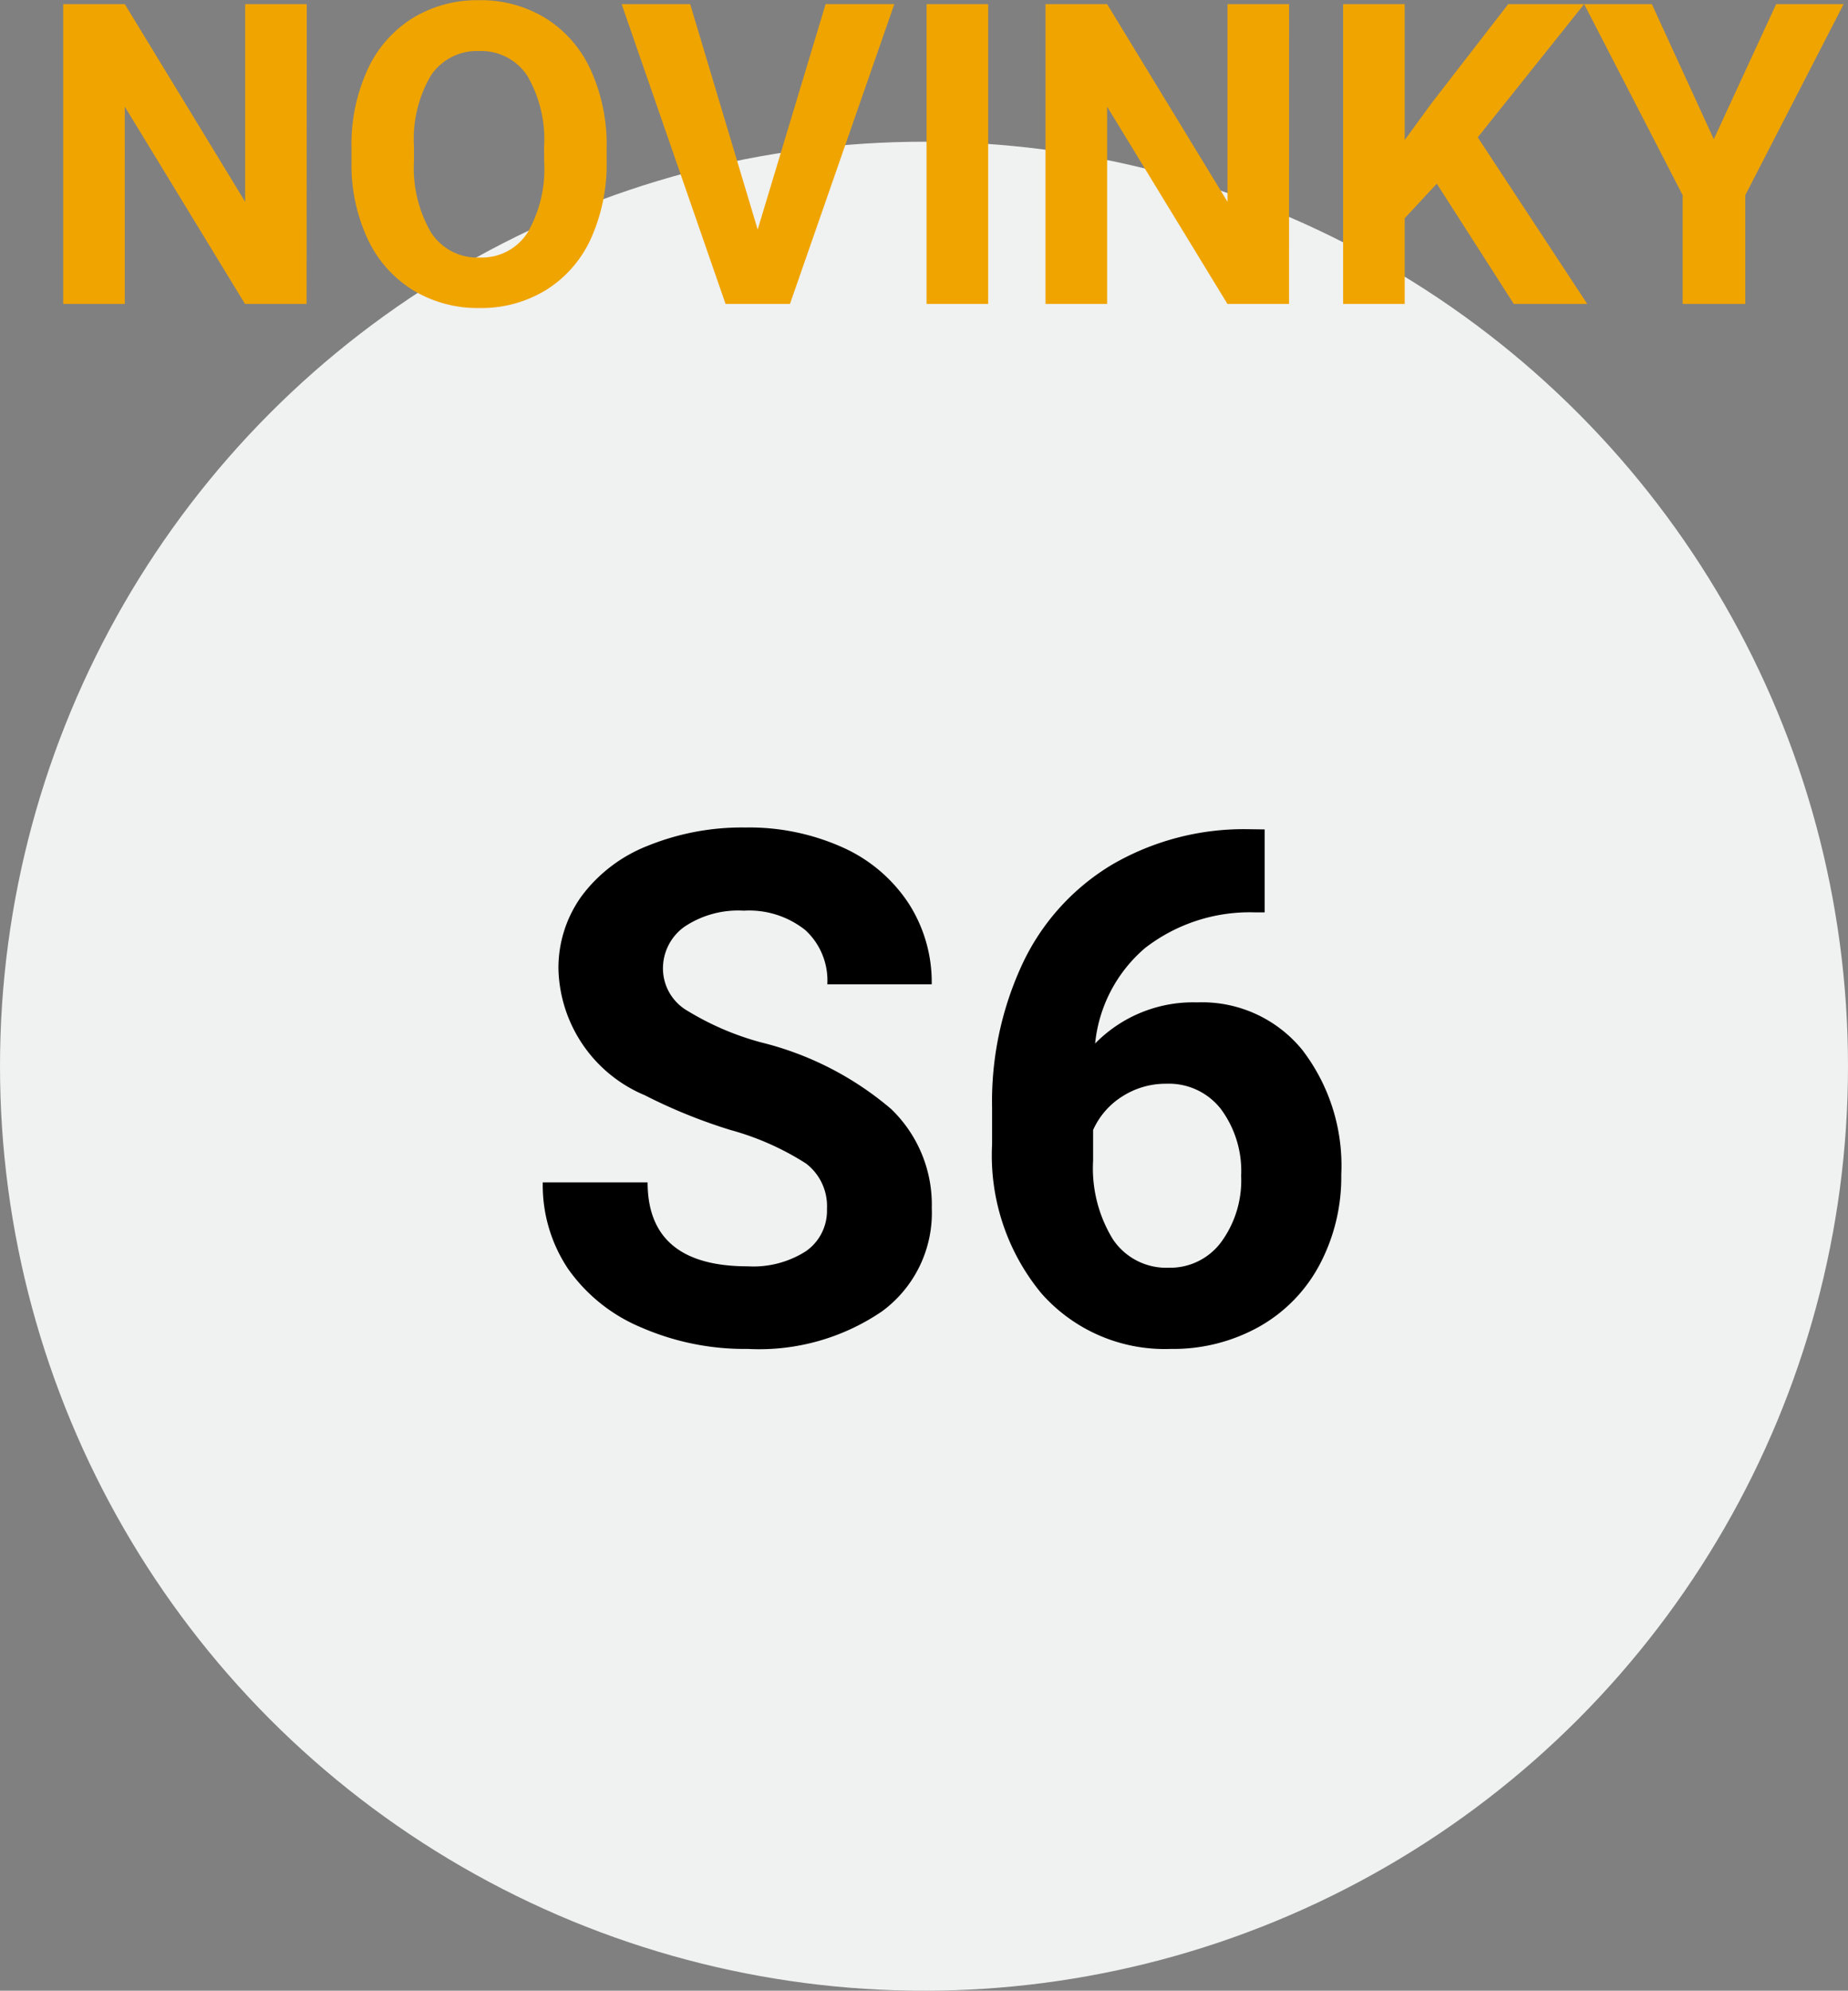 <?xml version="1.0" encoding="utf-8"?>
<svg id="S6_L_cs-CZ" xmlns="http://www.w3.org/2000/svg" width="57" height="61.369" viewBox="0 0 57 61.369">
  <rect x="0" y="0" width="57" height="61.369" fill="#808080" stroke="none"/>
  <circle id="Ellipse_731" data-name="Ellipse 731" cx="28.5" cy="28.5" r="28.5" transform="translate(0 4.369)" fill="#f0f1f1"/>
  <path id="Pfad_9145" data-name="Pfad 9145" d="M9.507-4.1a1.654,1.654,0,0,0-.645-1.4,8.454,8.454,0,0,0-2.32-1.031A16.448,16.448,0,0,1,3.889-7.605a4.335,4.335,0,0,1-2.664-3.878,3.777,3.777,0,0,1,.714-2.261A4.66,4.66,0,0,1,3.991-15.3a7.723,7.723,0,0,1,3-.559,7.029,7.029,0,0,1,2.986.607,4.755,4.755,0,0,1,2.036,1.713,4.483,4.483,0,0,1,.725,2.514H9.518a2.109,2.109,0,0,0-.677-1.67,2.782,2.782,0,0,0-1.9-.6,2.972,2.972,0,0,0-1.837.5,1.576,1.576,0,0,0-.655,1.316,1.509,1.509,0,0,0,.768,1.278,8.677,8.677,0,0,0,2.261.967,9.77,9.77,0,0,1,4.007,2.052A4.086,4.086,0,0,1,12.74-4.125,3.764,3.764,0,0,1,11.2-.94,6.725,6.725,0,0,1,7.068.215,7.986,7.986,0,0,1,3.781-.446,5.2,5.2,0,0,1,1.52-2.256,4.635,4.635,0,0,1,.741-4.92H3.975q0,2.589,3.094,2.589A3.01,3.01,0,0,0,8.862-2.8,1.52,1.52,0,0,0,9.507-4.1Zm13.5-11.7v2.557h-.3a5.274,5.274,0,0,0-3.389,1.1A4.452,4.452,0,0,0,17.778-9.2a4.228,4.228,0,0,1,3.147-1.268A3.984,3.984,0,0,1,24.17-9a5.856,5.856,0,0,1,1.2,3.846A5.761,5.761,0,0,1,24.712-2.4,4.738,4.738,0,0,1,22.843-.473a5.43,5.43,0,0,1-2.734.688A5.072,5.072,0,0,1,16.119-1.5,6.672,6.672,0,0,1,14.6-6.091V-7.208a10.04,10.04,0,0,1,.961-4.5,7.05,7.05,0,0,1,2.761-3.019,8.09,8.09,0,0,1,4.173-1.08ZM19.98-7.96a2.48,2.48,0,0,0-1.364.391,2.358,2.358,0,0,0-.9,1.035v.943a4.18,4.18,0,0,0,.612,2.429,1.979,1.979,0,0,0,1.719.874,1.957,1.957,0,0,0,1.617-.788,3.214,3.214,0,0,0,.618-2.043,3.208,3.208,0,0,0-.623-2.059A2.031,2.031,0,0,0,19.98-7.96Z" transform="translate(16 41.369)"/>
  <path id="Pfad_9144" data-name="Pfad 9144" d="M-19.544,0h-1.9l-3.707-6.081V0h-1.9V-9.242h1.9l3.713,6.094V-9.242h1.9Zm9.255-4.412a5.579,5.579,0,0,1-.482,2.393A3.633,3.633,0,0,1-12.153-.432a3.819,3.819,0,0,1-2.06.559,3.845,3.845,0,0,1-2.05-.552A3.669,3.669,0,0,1-17.659-2a5.42,5.42,0,0,1-.5-2.358v-.457a5.55,5.55,0,0,1,.492-2.4,3.663,3.663,0,0,1,1.39-1.593,3.824,3.824,0,0,1,2.053-.555,3.824,3.824,0,0,1,2.053.555,3.663,3.663,0,0,1,1.39,1.593,5.534,5.534,0,0,1,.492,2.4Zm-1.93-.419A3.889,3.889,0,0,0-12.74-7.04a1.7,1.7,0,0,0-1.485-.755,1.7,1.7,0,0,0-1.479.746,3.845,3.845,0,0,0-.527,2.187v.451a3.938,3.938,0,0,0,.521,2.2,1.692,1.692,0,0,0,1.5.781,1.677,1.677,0,0,0,1.473-.752,3.915,3.915,0,0,0,.521-2.193ZM-5.63-2.292l2.095-6.951h2.12L-4.634,0H-6.621L-9.826-9.242h2.114ZM1.479,0h-1.9V-9.242h1.9Zm9.28,0h-1.9L5.148-6.081V0h-1.9V-9.242h1.9L8.861-3.148V-9.242h1.9Zm4.558-3.707-.99,1.066V0h-1.9V-9.242h1.9v4.189L15.165-6.2,17.52-9.242h2.342L16.58-5.135,19.957,0H17.691Zm8.544-1.371,1.923-4.164h2.082L24.832-3.352V0H22.9V-3.352L19.862-9.242H21.95Z" transform="translate(29 9.369)" fill="#f0a400"/>
</svg>
